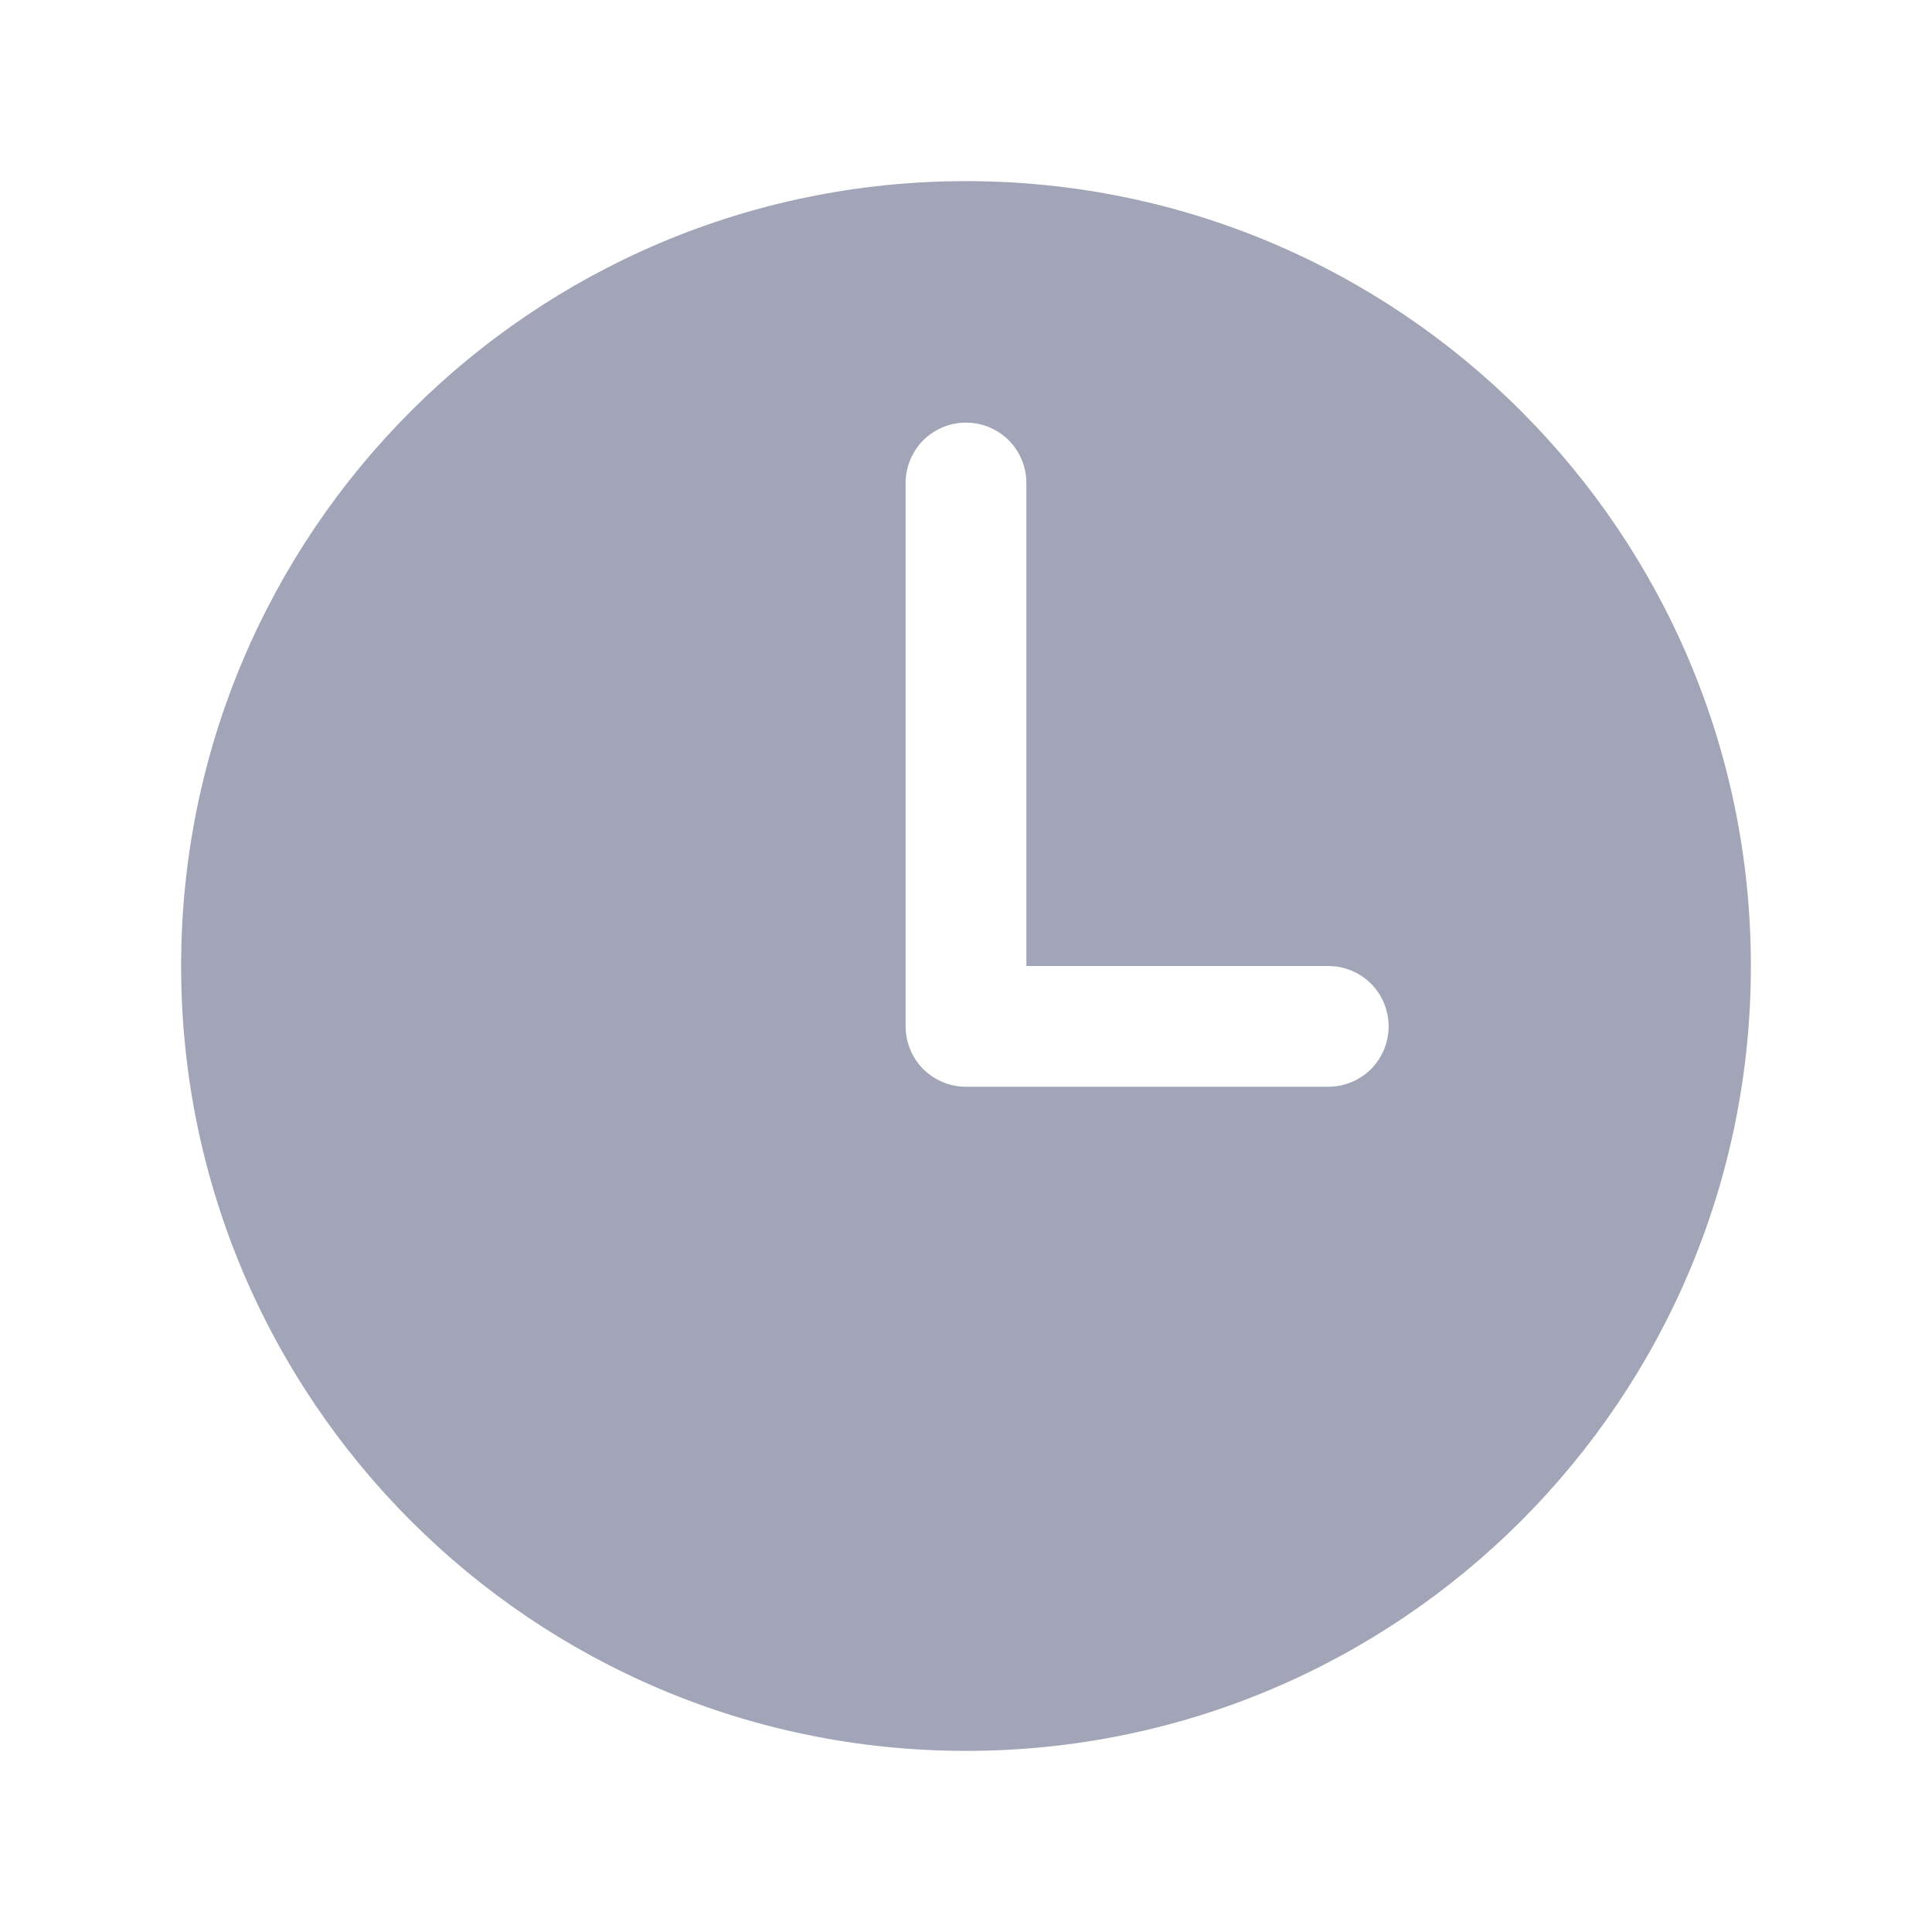 <svg width="16" height="16" viewBox="0 0 16 16" fill="none" xmlns="http://www.w3.org/2000/svg">
<path d="M8 1.5C4.41 1.5 1.5 4.41 1.5 8C1.5 11.59 4.41 14.5 8 14.5C11.59 14.5 14.5 11.59 14.5 8C14.5 4.41 11.59 1.5 8 1.5ZM11 9H8C7.867 9 7.74 8.947 7.646 8.854C7.553 8.76 7.5 8.633 7.5 8.5V4C7.5 3.867 7.553 3.74 7.646 3.646C7.74 3.553 7.867 3.5 8 3.5C8.133 3.5 8.26 3.553 8.354 3.646C8.447 3.74 8.5 3.867 8.5 4V8H11C11.133 8 11.26 8.053 11.354 8.146C11.447 8.24 11.5 8.367 11.5 8.5C11.5 8.633 11.447 8.76 11.354 8.854C11.26 8.947 11.133 9 11 9Z" fill="#A1A5B7"/>
</svg>

